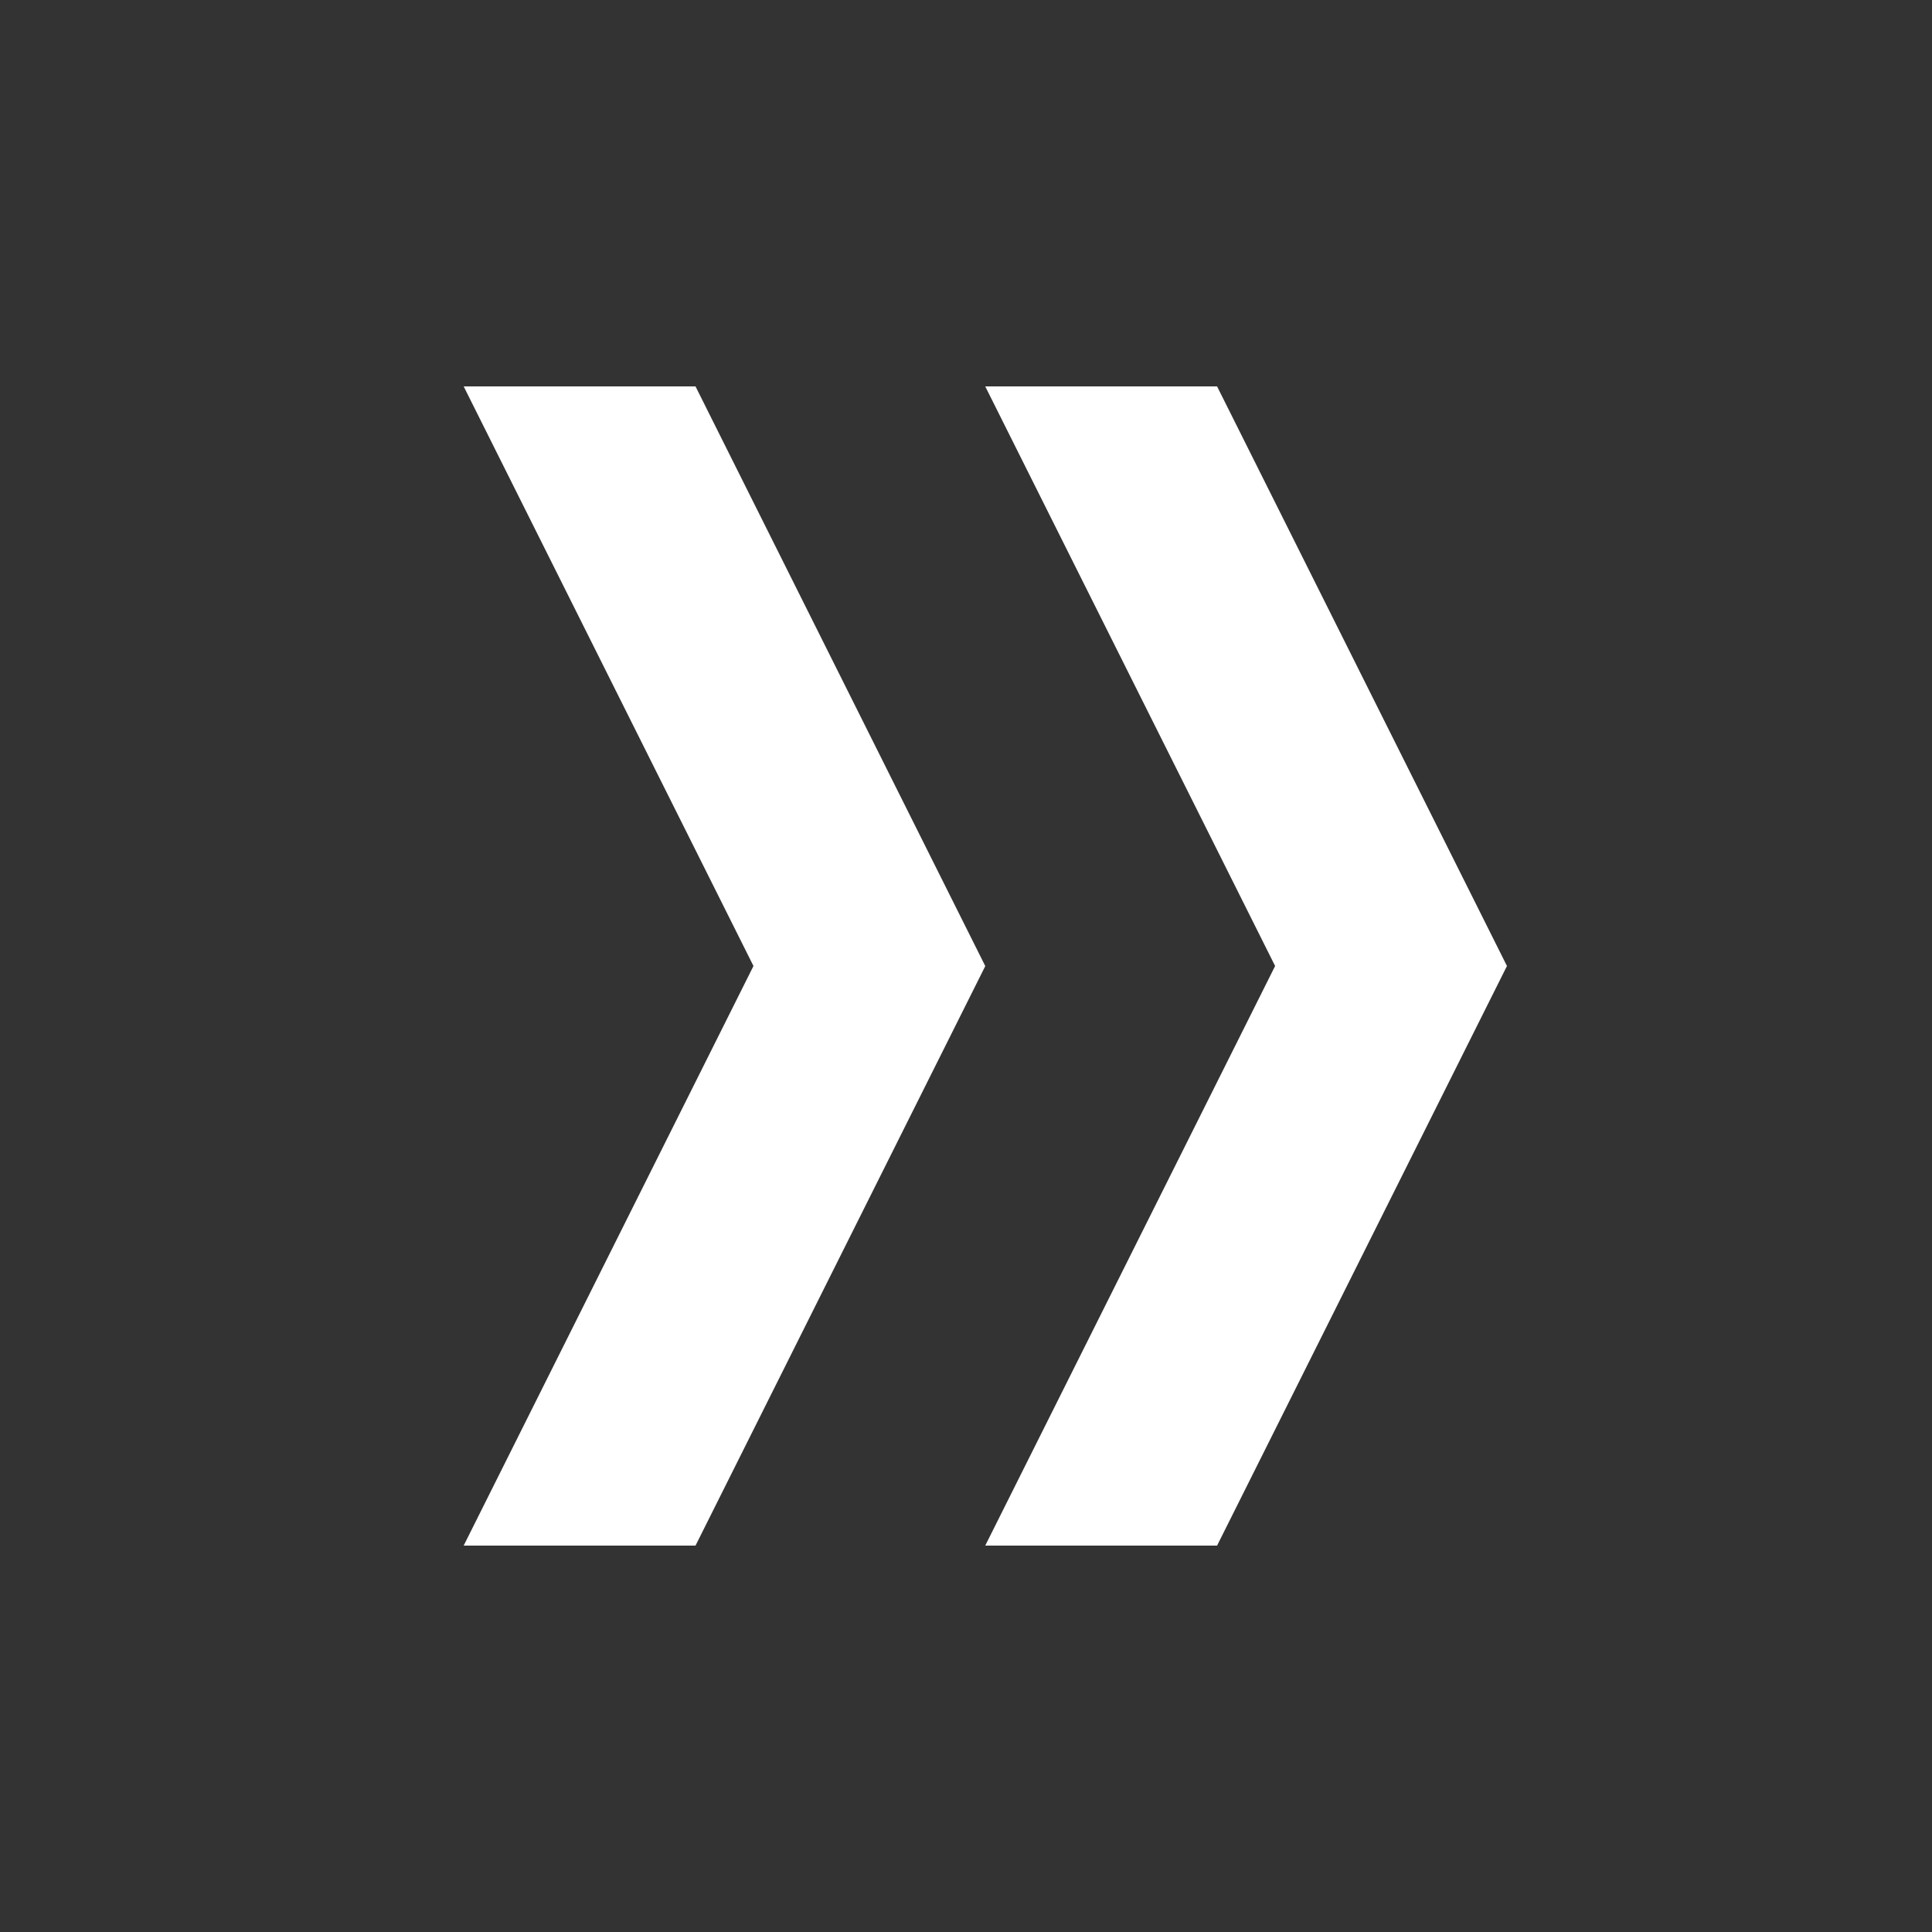 <svg xmlns="http://www.w3.org/2000/svg" width="25" height="25" viewBox="0 0 25 25">
  <rect x="0" y="0" width="25" height="25" fill="#333333" stroke="none"/>
  <g id="グループ_243" data-name="グループ 243" transform="translate(-947 -6999)">
    <rect id="長方形_8" data-name="長方形 8" width="25" height="25" transform="translate(947 6999)" fill="none"/>
    <g id="グループ_238" data-name="グループ 238" transform="translate(966.5 7004) rotate(90)">
      <g id="グループ_180" data-name="グループ 180" transform="translate(15 6.751) rotate(180)">
        <path id="合体_7" data-name="合体 7" d="M7.5,3.751,15,0V3L7.5,6.751ZM0,3V0L7.5,3.751v3Z" fill="#fff"/>
      </g>
      <g id="グループ_181" data-name="グループ 181" transform="translate(15 13.5) rotate(180)">
        <path id="合体_8" data-name="合体 8" d="M7.5,3.75,15,0V3L7.5,6.749ZM0,3V0L7.5,3.75v3Z" fill="#fff"/>
      </g>
    </g>
  </g>
</svg>
